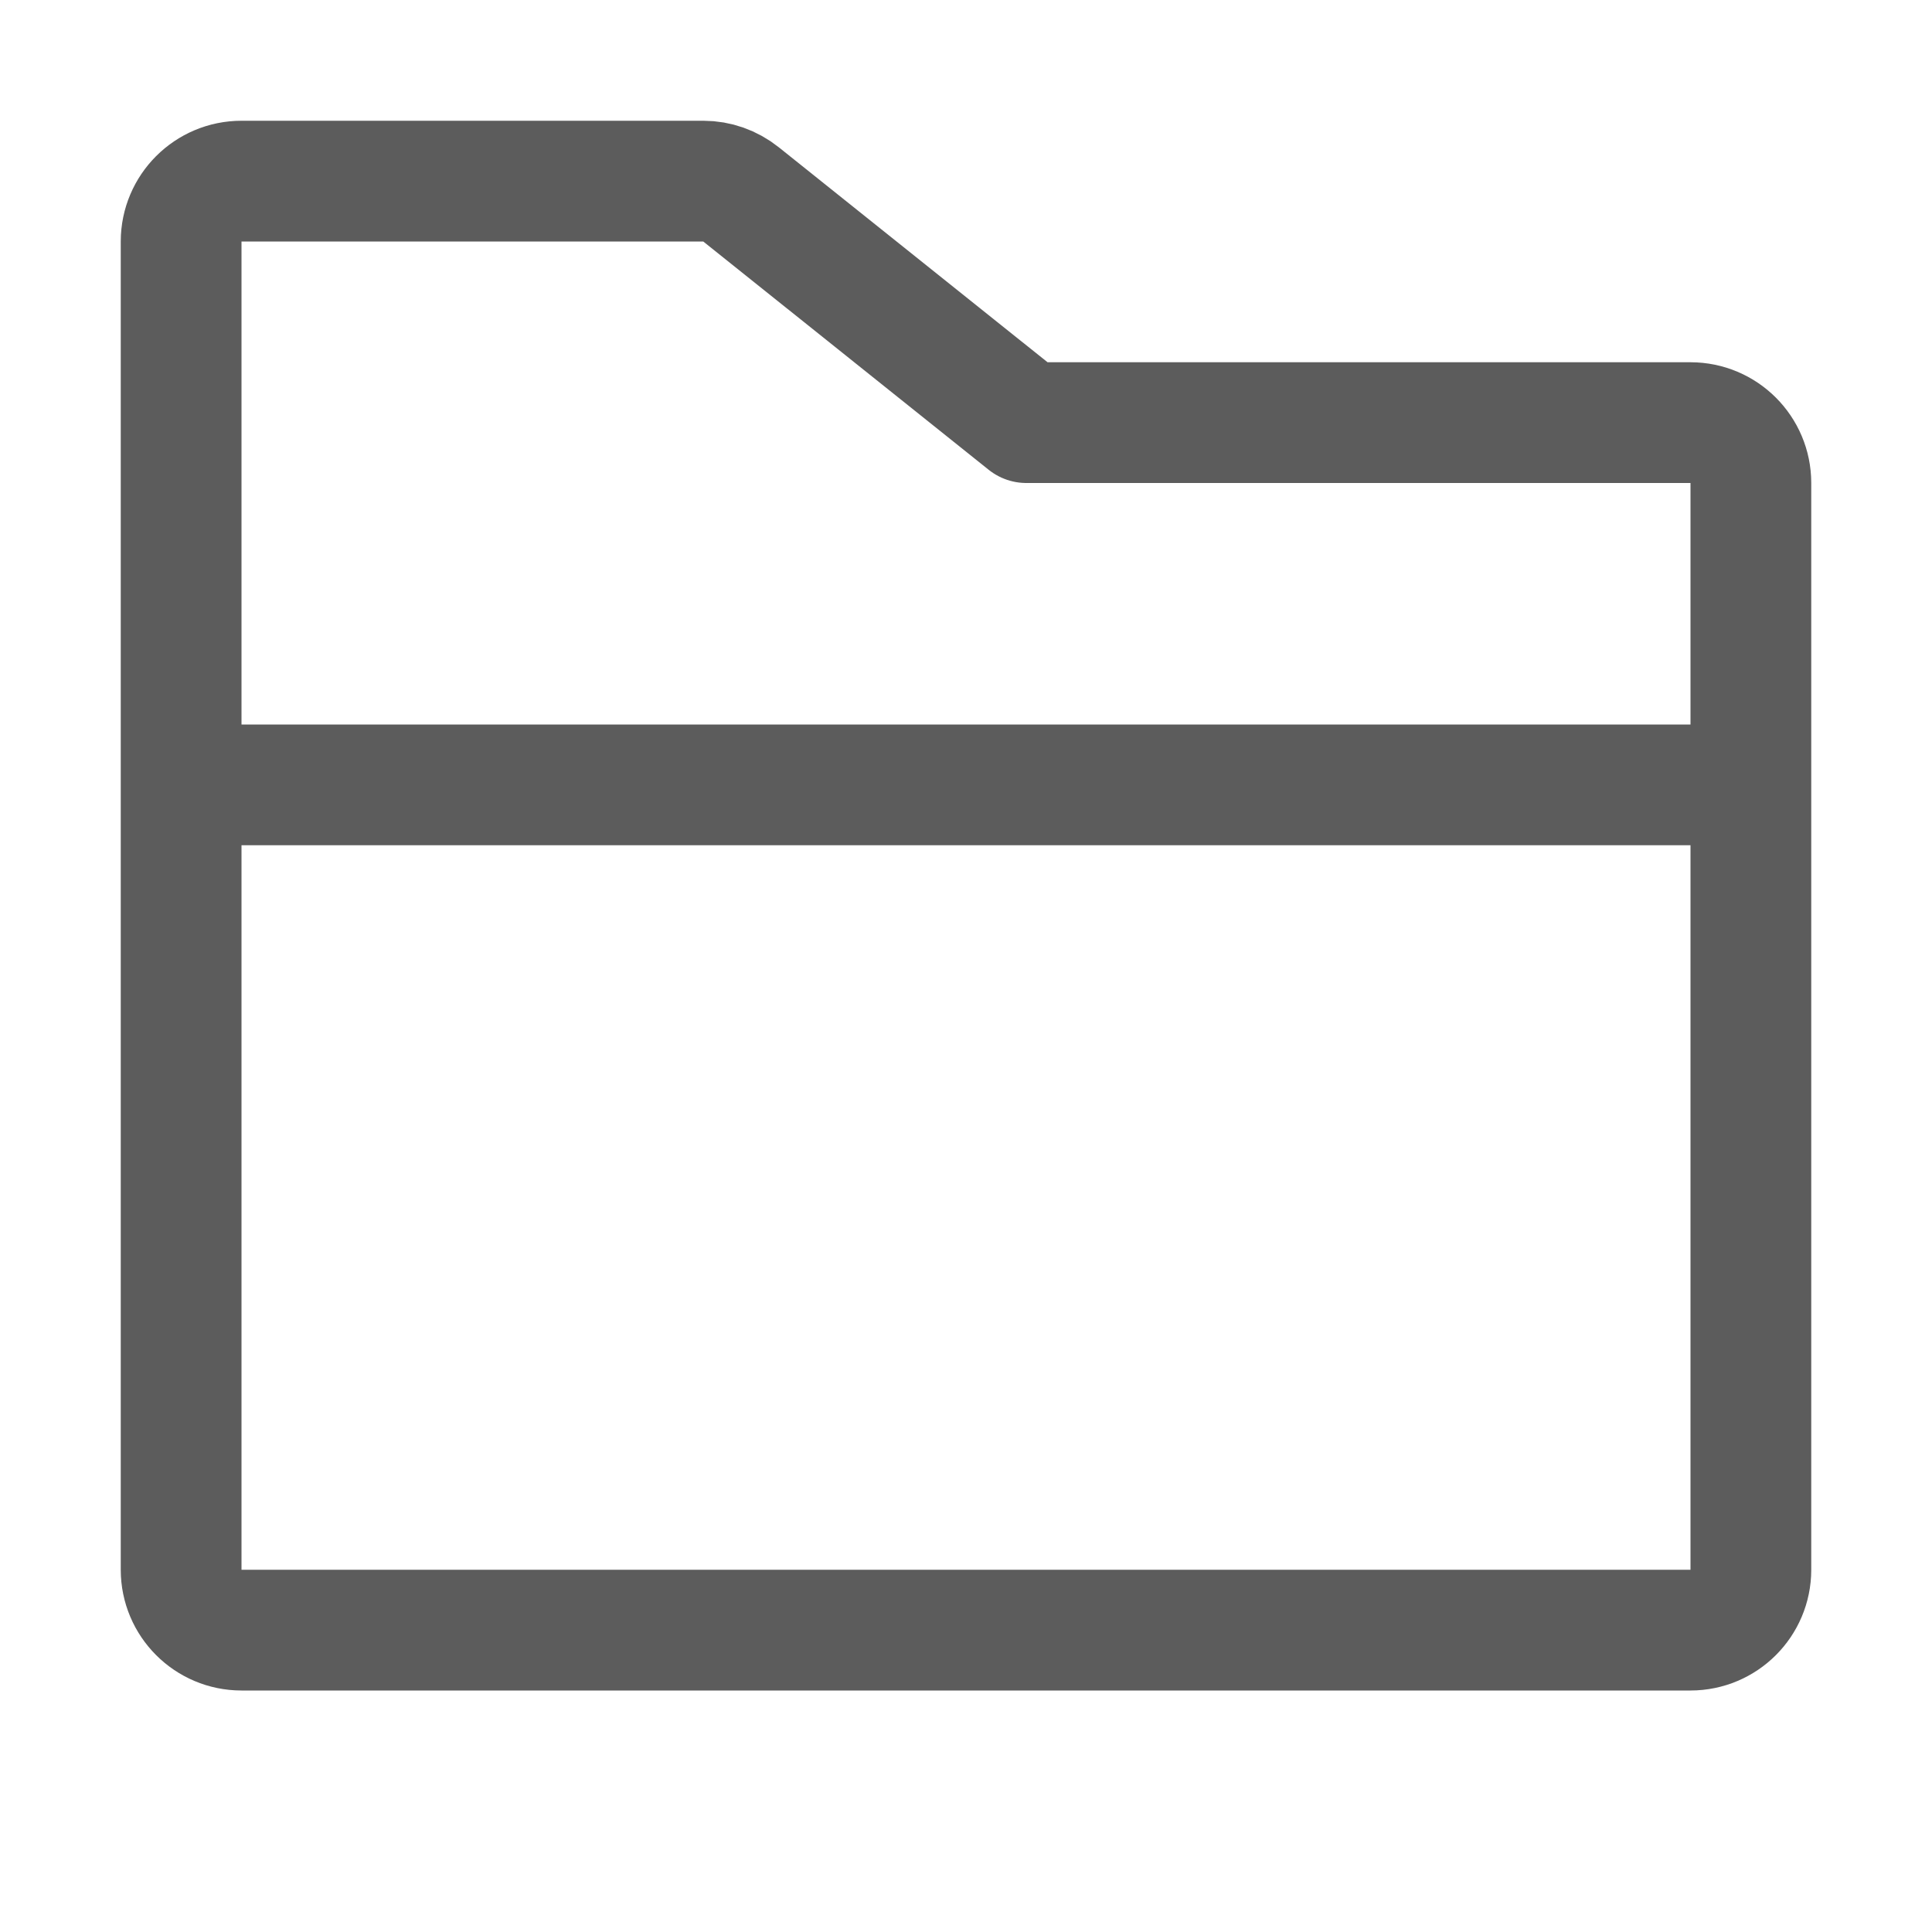 <svg width="16" height="16" viewBox="0 0 16 16" fill="none" xmlns="http://www.w3.org/2000/svg">
<path d="M1.5 6.5V2C1.5 1.724 1.724 1.5 2 1.5H5.825C5.938 1.5 6.048 1.539 6.137 1.61L8.5 3.5H14C14.276 3.5 14.5 3.724 14.5 4V6.5M1.5 6.5V13C1.5 13.276 1.724 13.5 2 13.5H14C14.276 13.5 14.5 13.276 14.5 13V6.5M1.5 6.5H14.5" stroke="#5C5C5C" stroke-linecap="round" stroke-linejoin="round"/>
</svg>
